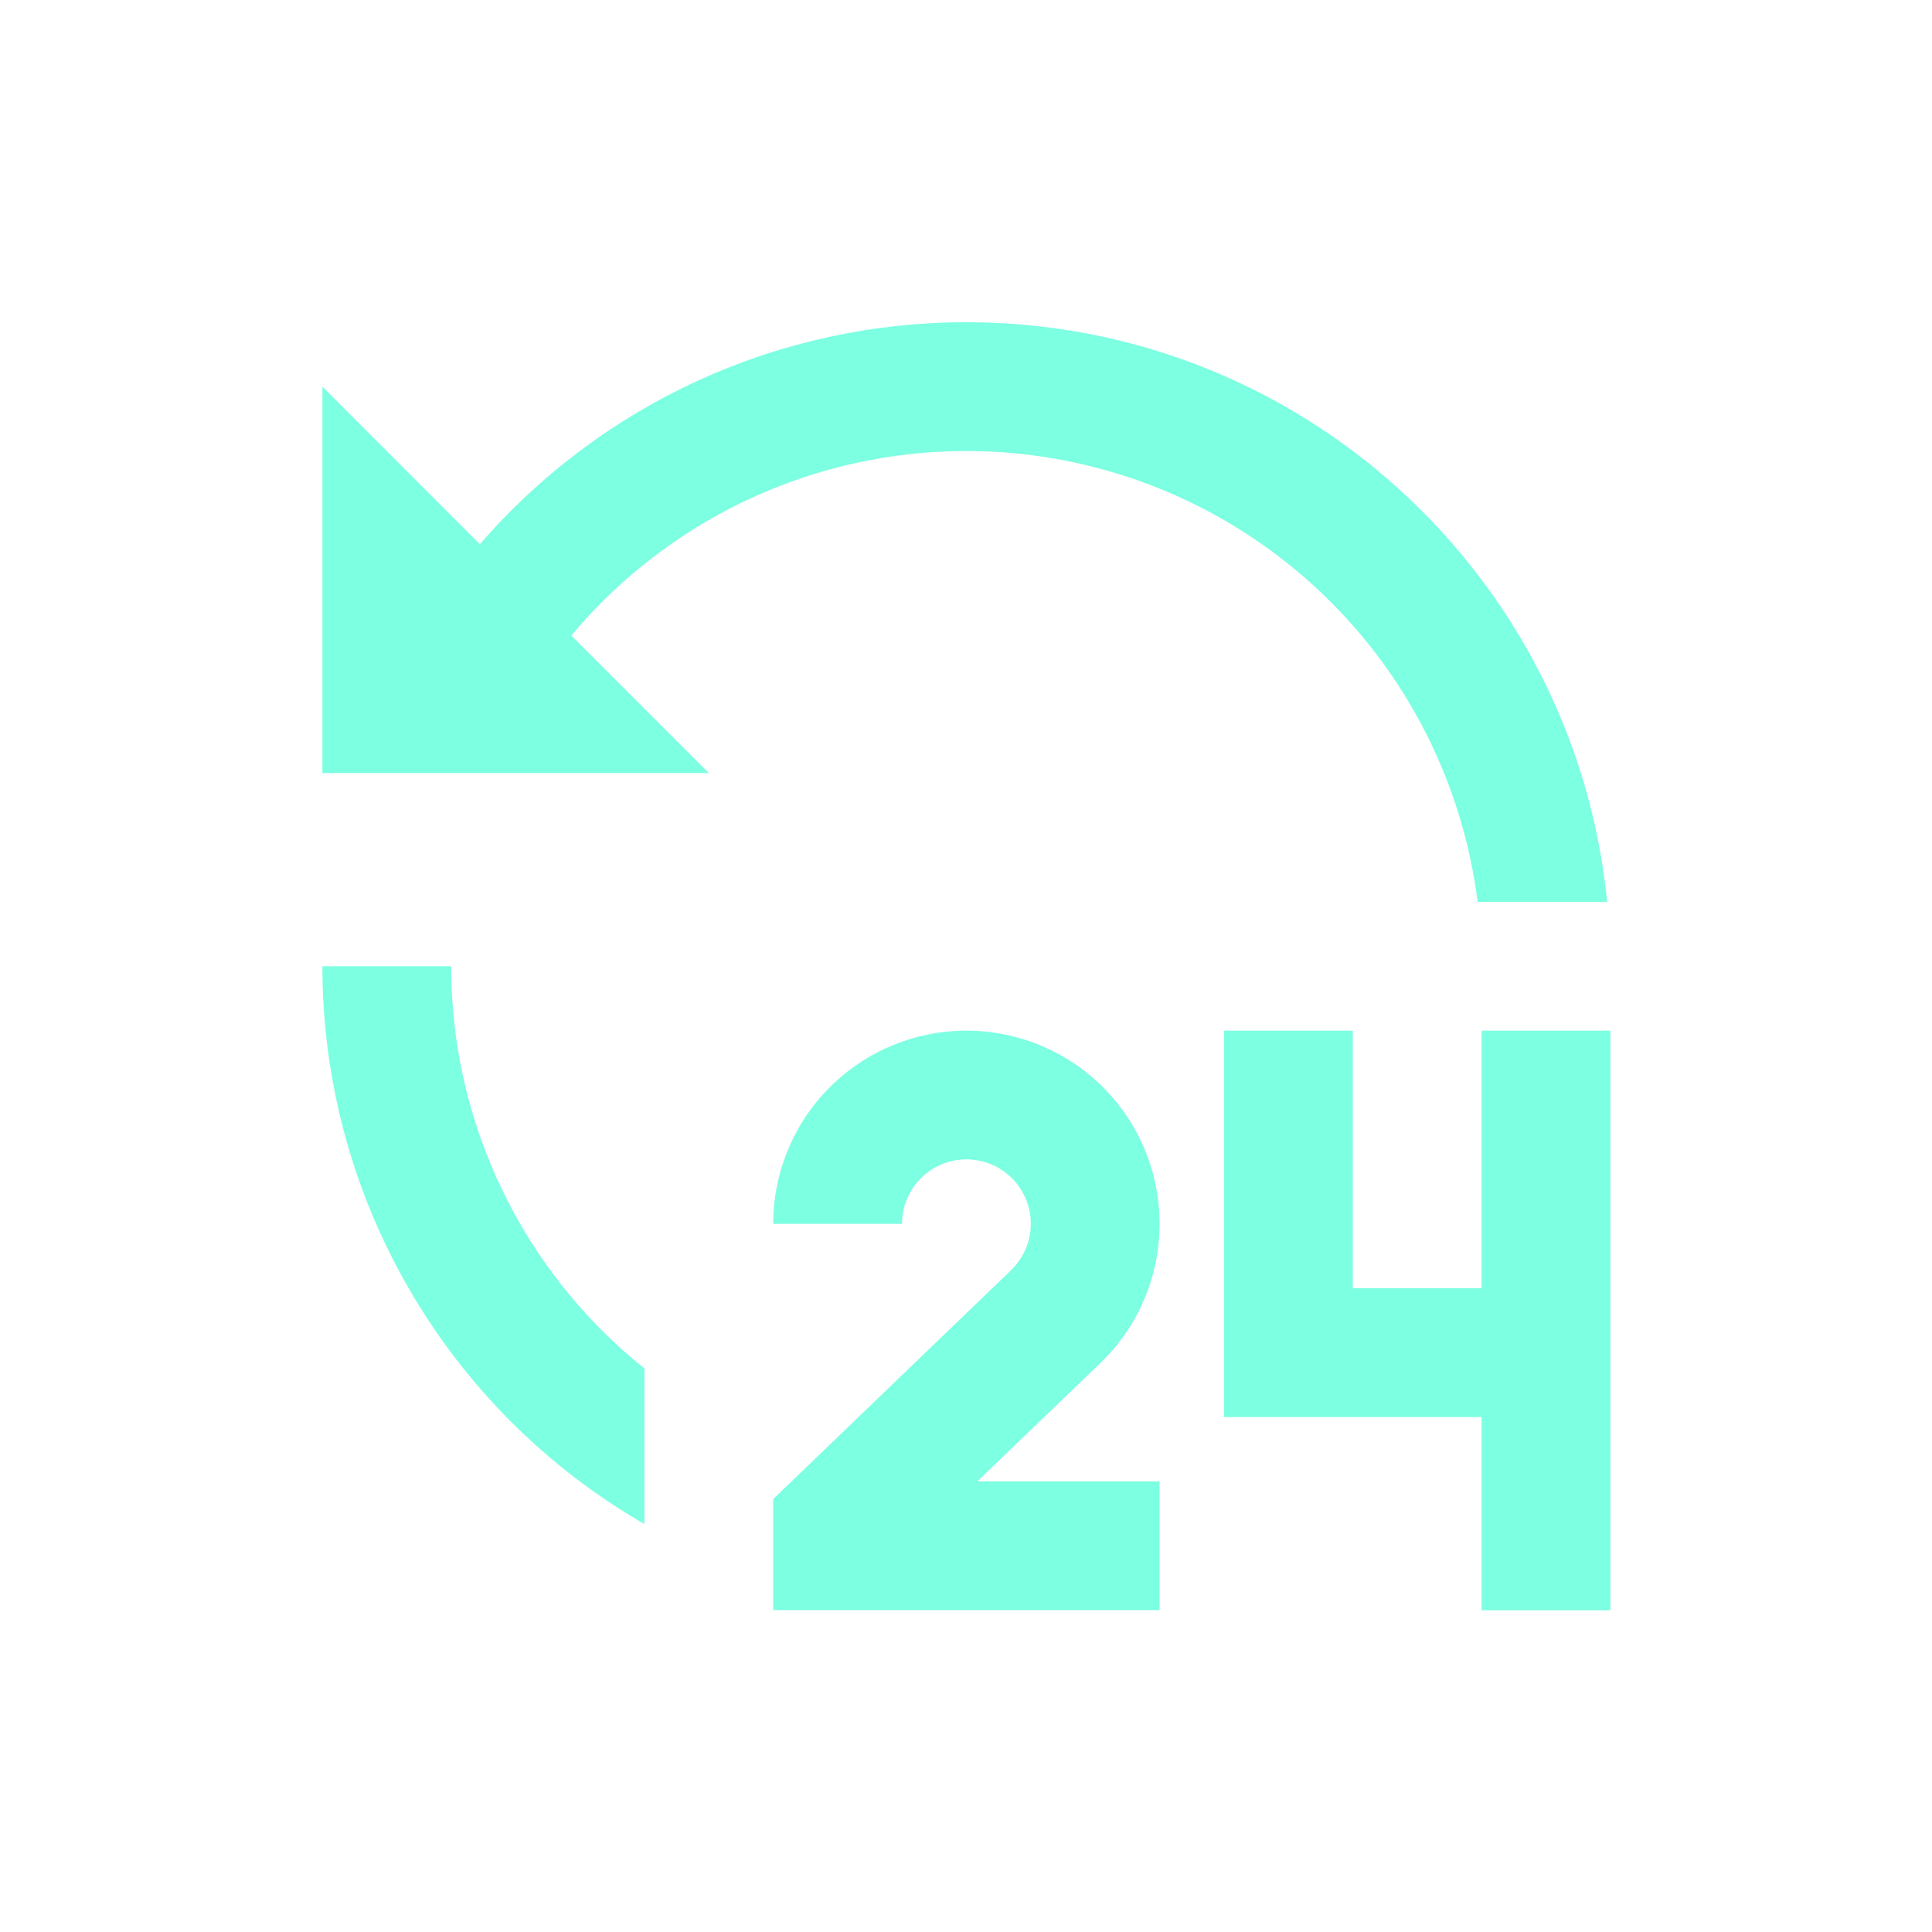 <?xml version="1.0" encoding="UTF-8"?>
<svg xmlns="http://www.w3.org/2000/svg" width="48" height="48" viewBox="0 0 48 48" fill="none">
  <path d="M24.01 25.606C24.967 25.606 25.902 25.892 26.696 26.428C27.489 26.963 28.104 27.724 28.462 28.612C28.82 29.5 28.904 30.474 28.704 31.41C28.503 32.347 28.028 33.201 27.338 33.865L24.282 36.804H28.81V40.004H19.21L19.208 37.246L25.119 31.558C25.309 31.375 25.451 31.147 25.533 30.895C25.614 30.643 25.631 30.375 25.583 30.115C25.536 29.855 25.424 29.611 25.259 29.404C25.093 29.198 24.879 29.035 24.636 28.932C24.392 28.828 24.127 28.787 23.864 28.811C23.6 28.835 23.347 28.924 23.127 29.07C22.906 29.216 22.725 29.415 22.6 29.648C22.475 29.881 22.41 30.141 22.41 30.406H19.21C19.21 29.133 19.715 27.912 20.616 27.012C21.516 26.112 22.737 25.606 24.01 25.606ZM33.61 25.606V32.006H36.81V25.606H40.01V40.006H36.81V35.206H30.41V25.606H33.61ZM11.21 24.006C11.208 25.925 11.639 27.82 12.47 29.55C13.301 31.28 14.511 32.801 16.01 33.999V37.865C13.577 36.461 11.557 34.44 10.153 32.007C8.748 29.575 8.009 26.815 8.01 24.006H11.21ZM24.01 8.006C32.306 8.006 39.128 14.319 39.93 22.406H36.711C36.399 19.934 35.373 17.607 33.758 15.71C32.142 13.812 30.009 12.428 27.618 11.725C25.228 11.023 22.684 11.033 20.3 11.755C17.915 12.477 15.793 13.88 14.194 15.79L17.61 19.206H8.01V9.606L11.922 13.52C13.423 11.787 15.279 10.398 17.364 9.446C19.45 8.495 21.716 8.004 24.008 8.006" fill="#7DFFE1"></path>
</svg>

